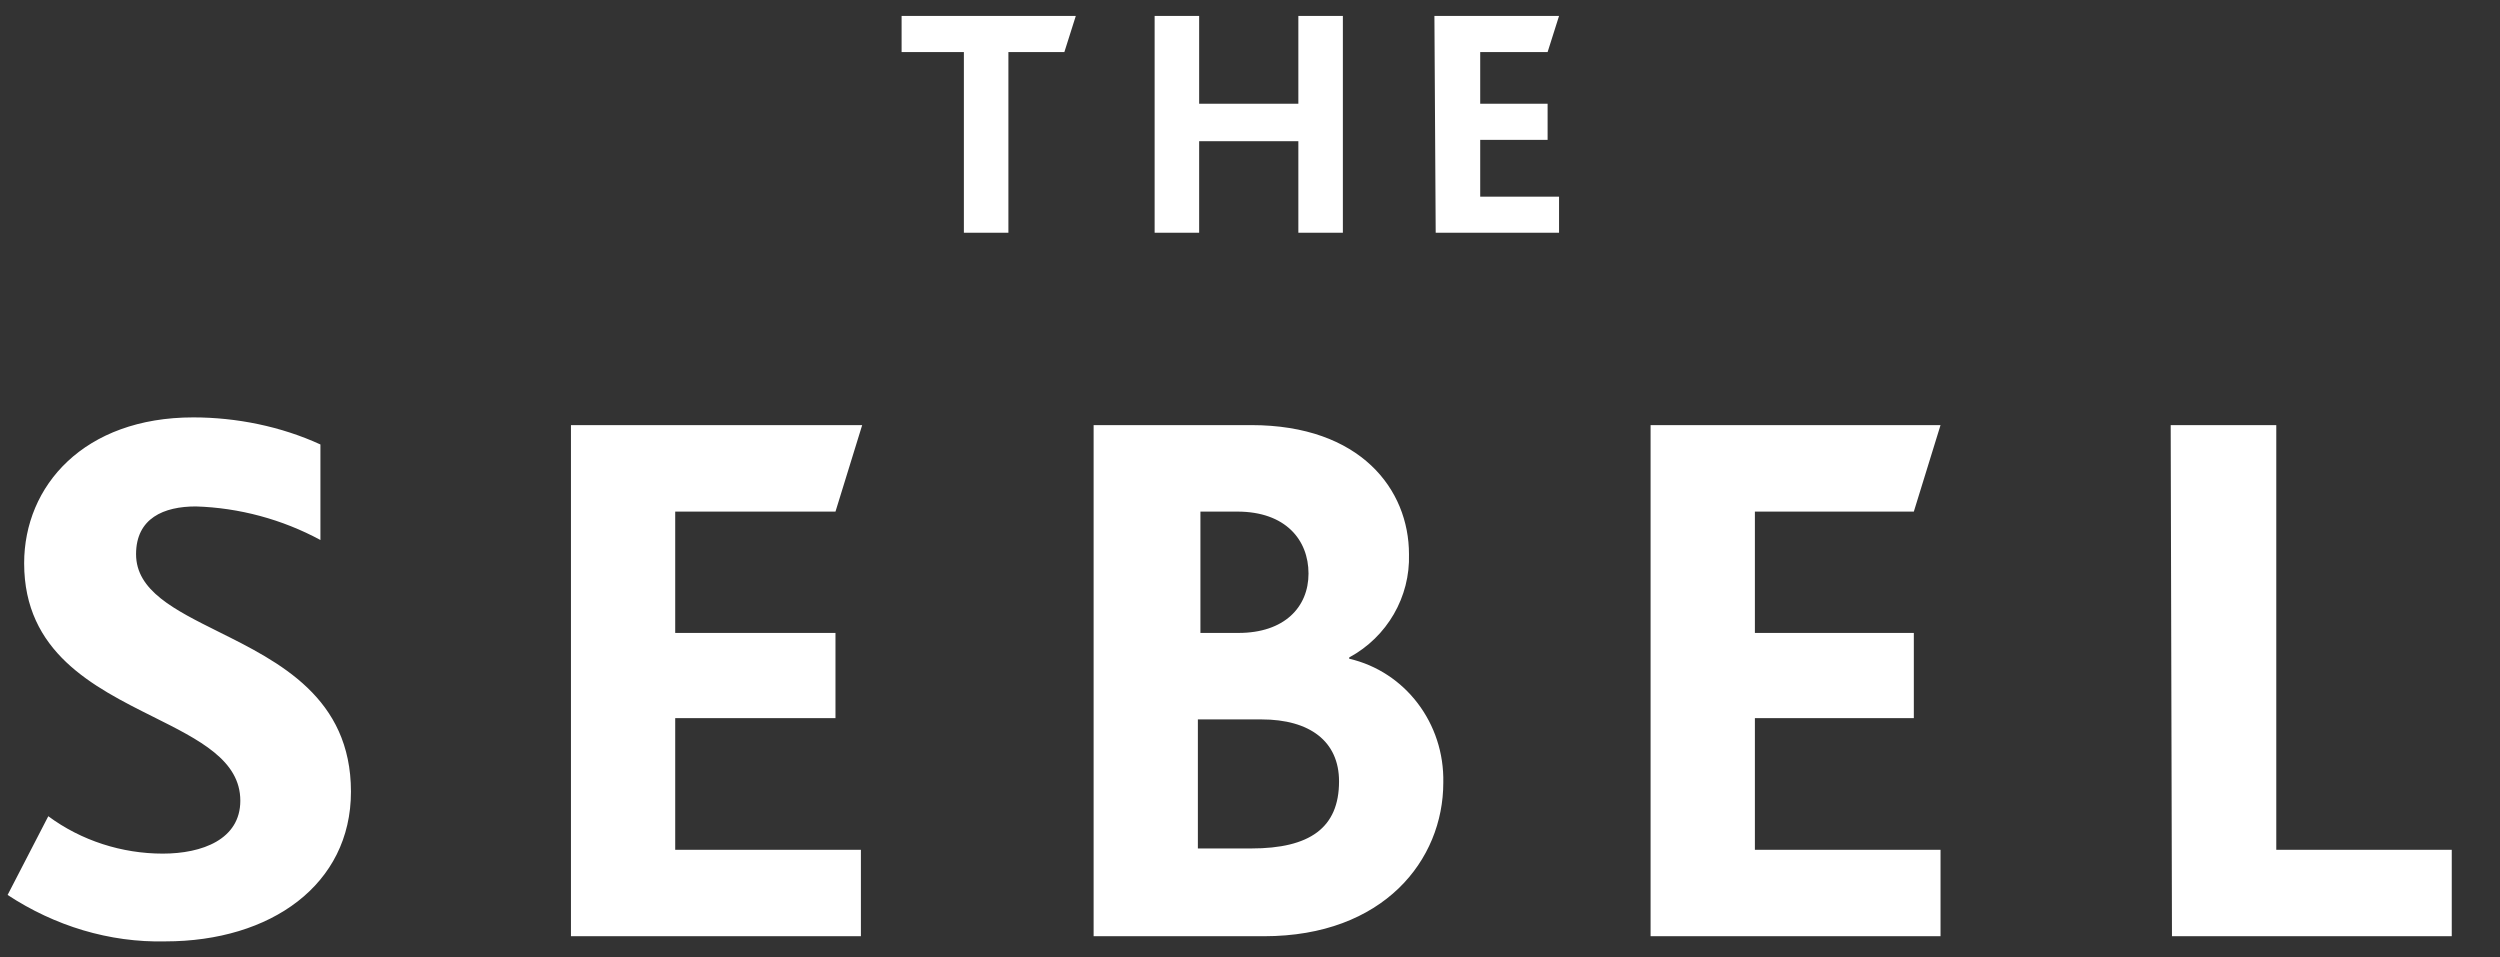 <svg width="47" height="18" viewBox="0 0 47 18" fill="none" xmlns="http://www.w3.org/2000/svg">
<rect x="0" y="0" width="47" height="18" fill="#333333" stroke="none"/>
<path fill-rule="evenodd" clip-rule="evenodd" d="M16.95 0.979H18.121V4.376H18.958V0.979H20.01L20.225 0.3H16.95V0.979ZM22.544 0.3H21.707V4.376H22.544V2.654H24.409V4.376H25.246V0.3H24.409V1.95H22.544V0.3ZM26.967 0.3H29.31L29.095 0.979H27.828V1.95H29.095V2.629H27.828V3.697H29.31V4.376H26.991L26.967 0.3ZM3.06 16.048C2.295 16.048 1.53 15.806 0.908 15.345L0.143 16.825C1.028 17.407 2.056 17.723 3.108 17.698C5.092 17.698 6.598 16.631 6.598 14.884C6.598 13.116 5.247 12.443 4.107 11.876C3.276 11.462 2.558 11.104 2.558 10.419C2.558 9.739 3.084 9.521 3.681 9.521C4.494 9.545 5.307 9.764 6.024 10.152V8.356C5.283 8.016 4.446 7.847 3.634 7.847C1.578 7.847 0.454 9.133 0.454 10.589C0.454 12.263 1.754 12.913 2.883 13.477C3.751 13.911 4.518 14.294 4.518 15.053C4.518 15.781 3.801 16.048 3.06 16.048ZM10.734 7.992H16.209L15.707 9.618H12.694V11.899H15.707V13.501H12.694V15.976H16.185V17.601H10.734V7.992ZM23.524 7.992H20.56V17.601H23.764C26.011 17.601 27.134 16.17 27.134 14.714C27.158 13.598 26.417 12.627 25.365 12.384V12.36C26.082 11.972 26.513 11.22 26.489 10.419C26.489 9.205 25.581 7.992 23.524 7.992ZM23.285 11.899C24.146 11.899 24.6 11.414 24.6 10.783C24.6 10.152 24.17 9.618 23.262 9.618H22.568V11.899H23.285ZM25.174 14.69C25.174 15.563 24.624 15.951 23.524 15.951H22.52V13.525H23.716C24.624 13.525 25.174 13.937 25.174 14.69ZM31.031 7.992H36.482L35.98 9.618H32.992V11.899H35.98V13.501H32.992V15.976H36.482V17.601H31.031V7.992ZM42.794 7.992H40.809L40.833 17.601H46.093V15.976H42.794V7.992Z" fill="white"/>
</svg>
